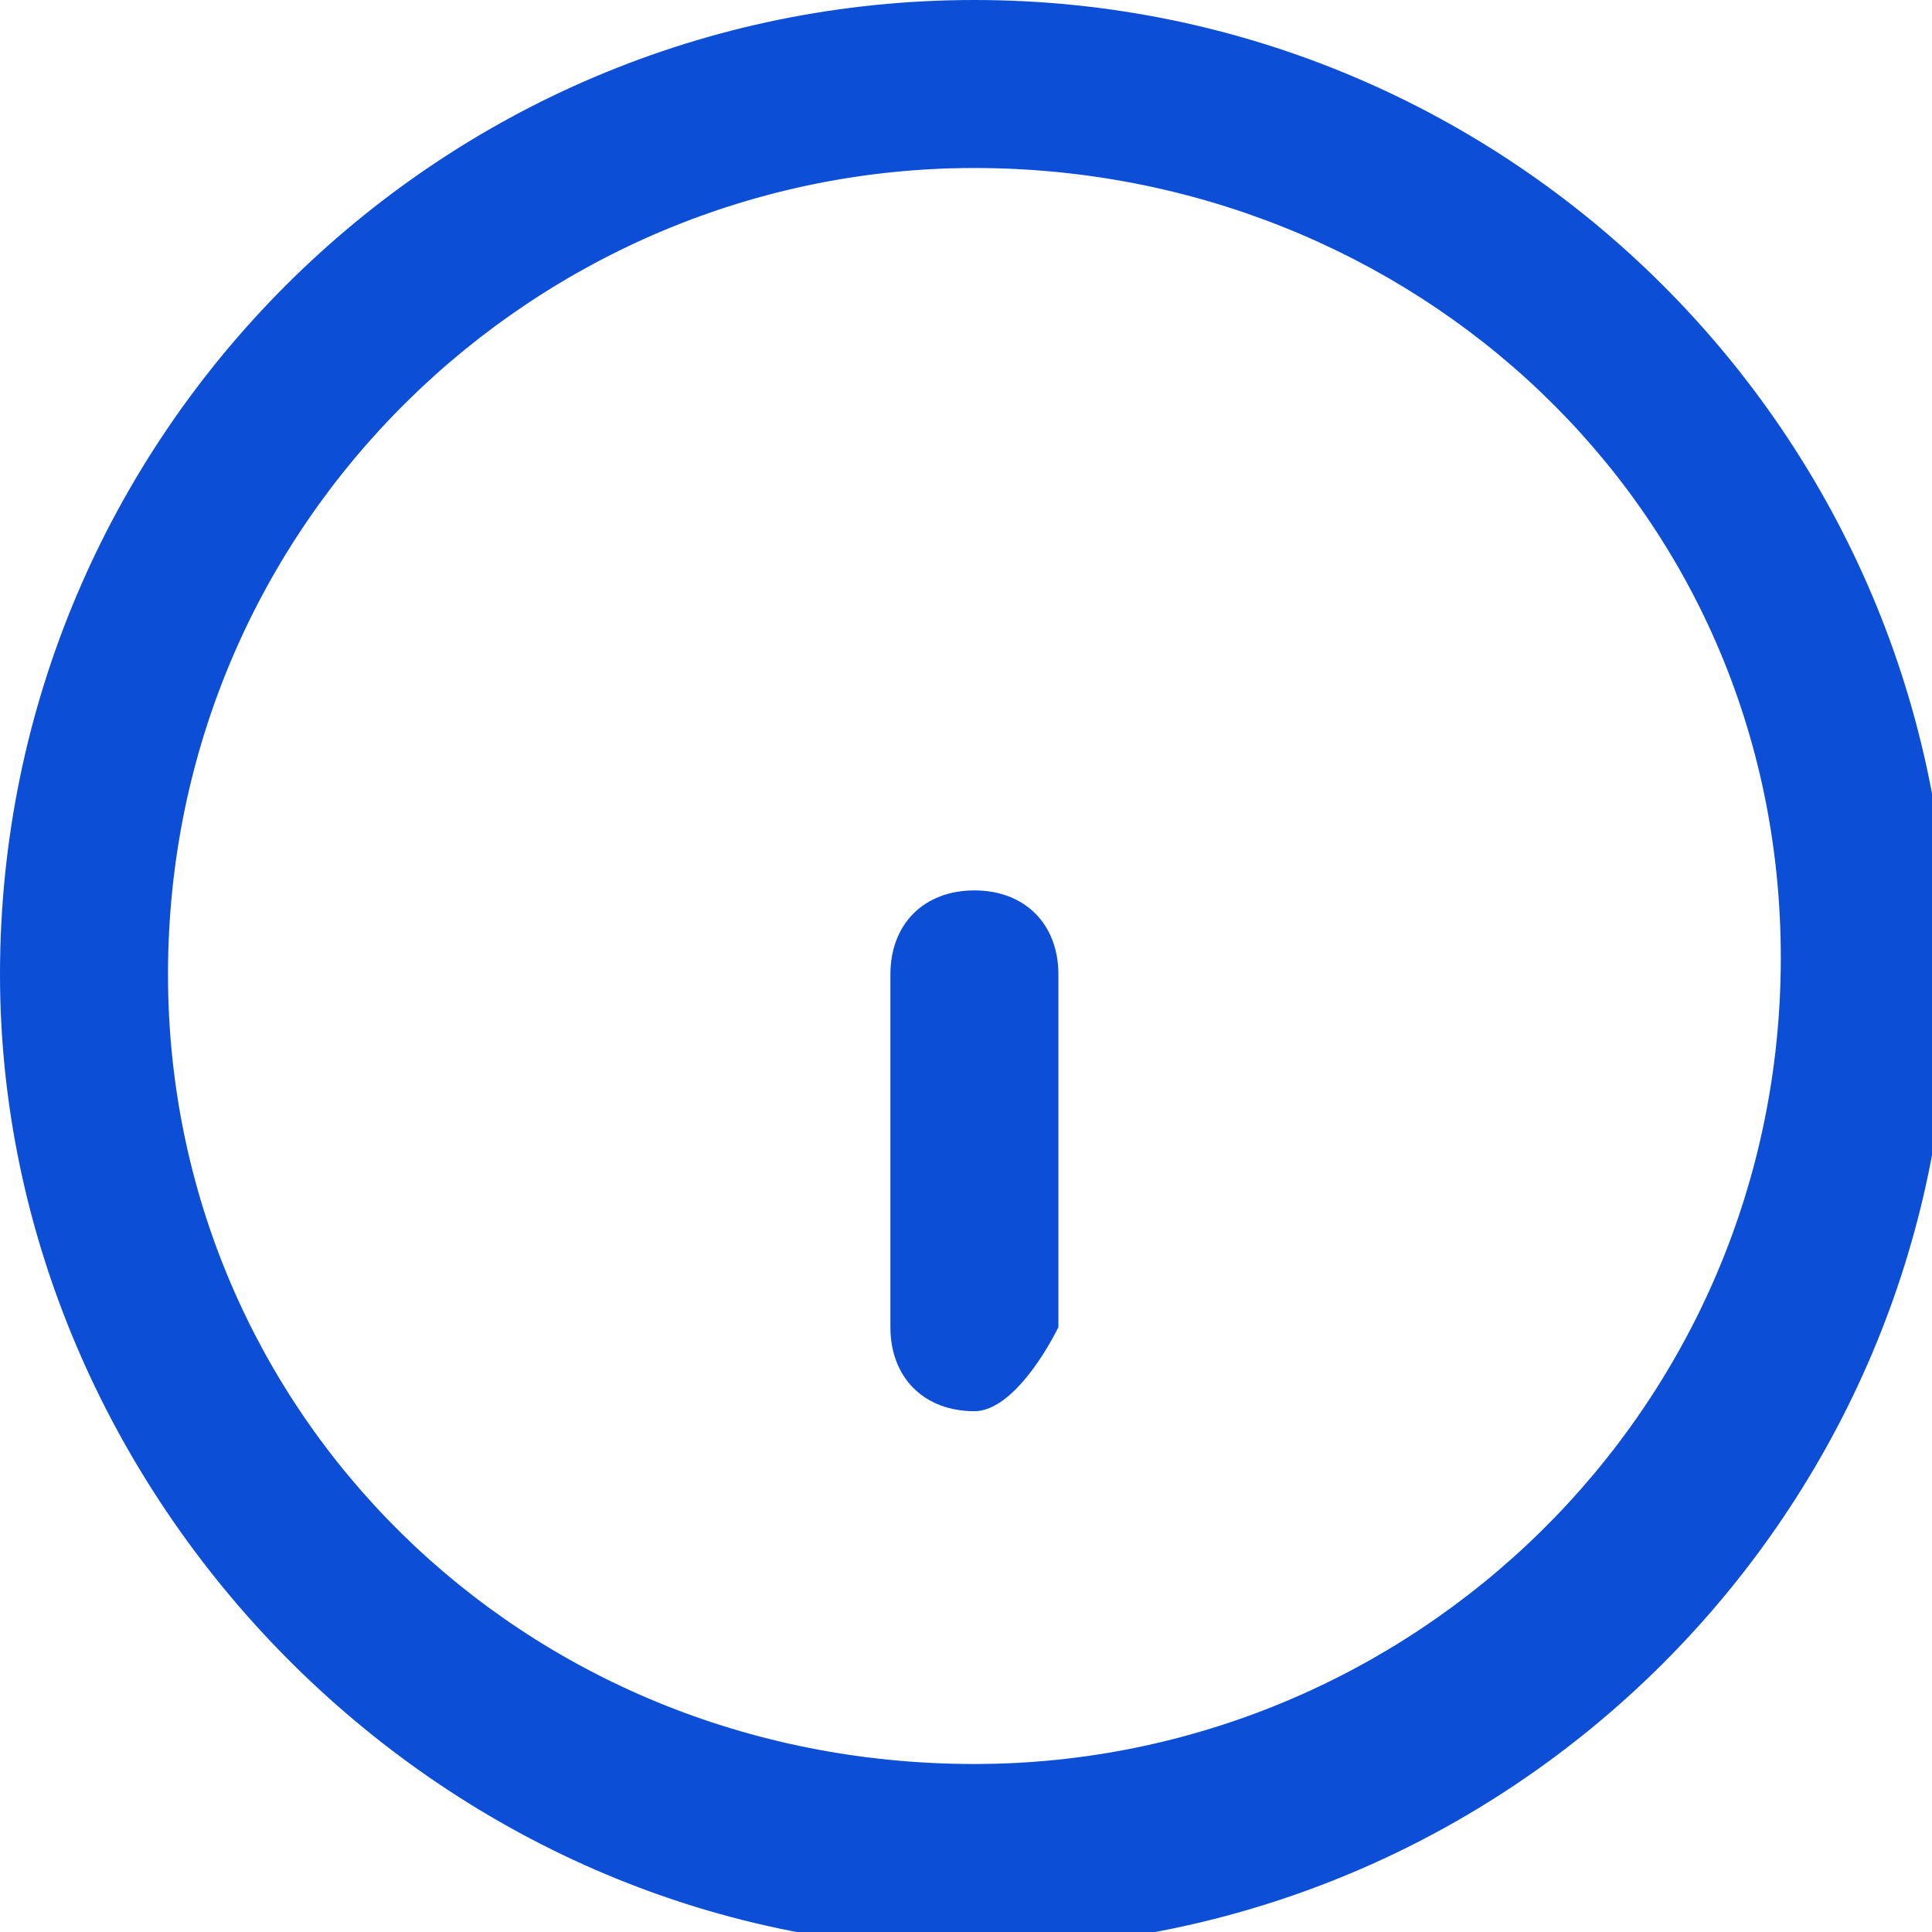 <?xml version="1.0" encoding="utf-8"?>
<!-- Generator: Adobe Illustrator 26.2.1, SVG Export Plug-In . SVG Version: 6.00 Build 0)  -->
<svg version="1.1" id="Réteg_1" xmlns="http://www.w3.org/2000/svg" xmlns:xlink="http://www.w3.org/1999/xlink" x="0px" y="0px"
	 viewBox="0 0 11.5 11.5" style="enable-background:new 0 0 11.5 11.5;" xml:space="preserve">
<style type="text/css">
	.st0{fill:#0C4FD6;}
</style>
<path class="st0" d="M5.8,0c3.2,0,5.8,2.6,5.8,5.8s-2.6,5.8-5.8,5.8S0,8.9,0,5.8C0,2.6,2.6,0,5.8,0z M5.8,10.5
	c2.6,0,4.8-2.1,4.8-4.8S8.4,1,5.8,1S1,3.1,1,5.8C1,8.4,3.1,10.5,5.8,10.5z"/>
<path class="st0" d="M5.8,8.4c-0.3,0-0.5-0.2-0.5-0.5V5.8c0-0.3,0.2-0.5,0.5-0.5s0.5,0.2,0.5,0.5v2.1C6.2,8.1,6,8.4,5.8,8.4z"/>
<path class="st0" d="M-12.2-8.4"/>
</svg>
